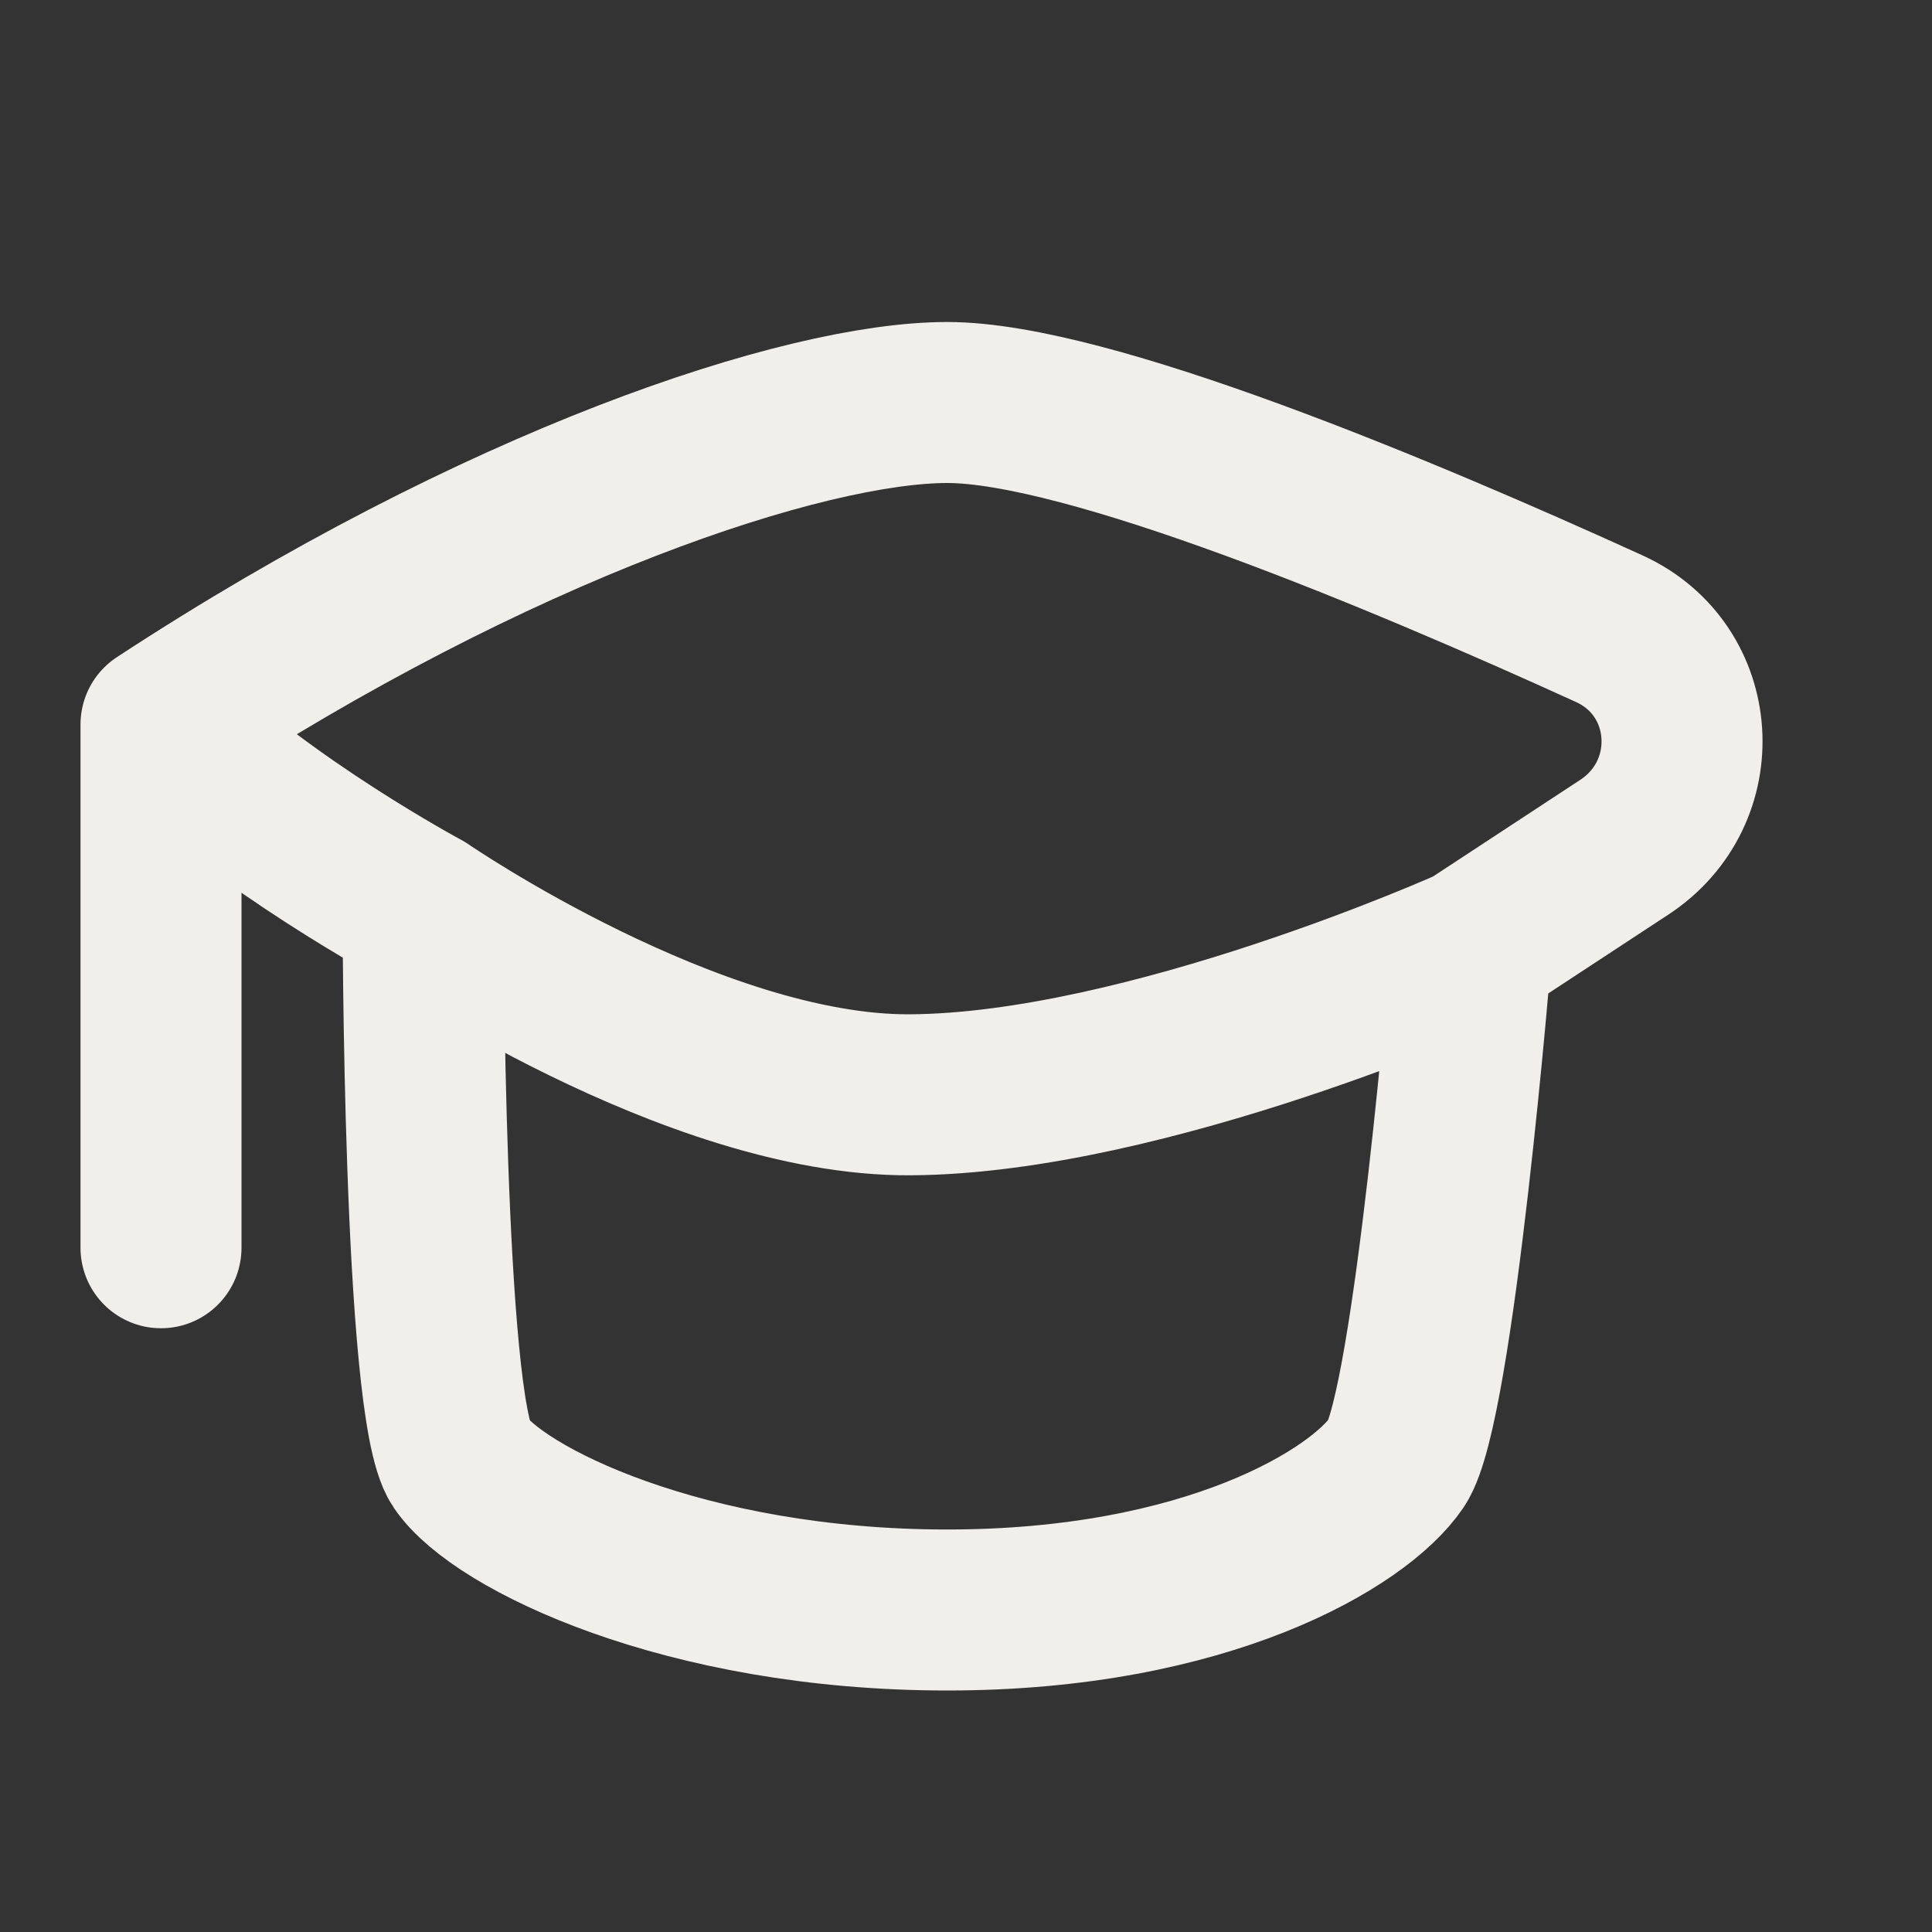<?xml version="1.0" encoding="UTF-8"?> <svg xmlns="http://www.w3.org/2000/svg" width="24" height="24" viewBox="0 0 24 24" fill="none"><rect x="0" y="0" width="24" height="24" fill="#333333" stroke="none"/><path d="M2 15.5C2 15.5 2 11.678 2 9M2 9C6.186 6.257 10 5 11.767 5C13.512 5 17.405 6.631 19.991 7.81C21.113 8.322 21.208 9.849 20.177 10.525L18.279 11.771M2 9C3.271 10.25 5.256 11.314 5.256 11.314M5.256 11.314C5.256 11.314 8.602 13.614 11.302 13.6C14.243 13.585 18.279 11.771 18.279 11.771M5.256 11.314C5.256 11.314 5.256 17.486 5.721 18.171C6.186 18.857 8.5 20 11.767 20C15 20 16.884 18.857 17.349 18.171C17.814 17.486 18.279 11.771 18.279 11.771" stroke="#F1EFEC" stroke-width="2" stroke-linecap="round" stroke-linejoin="round"></path></svg> 